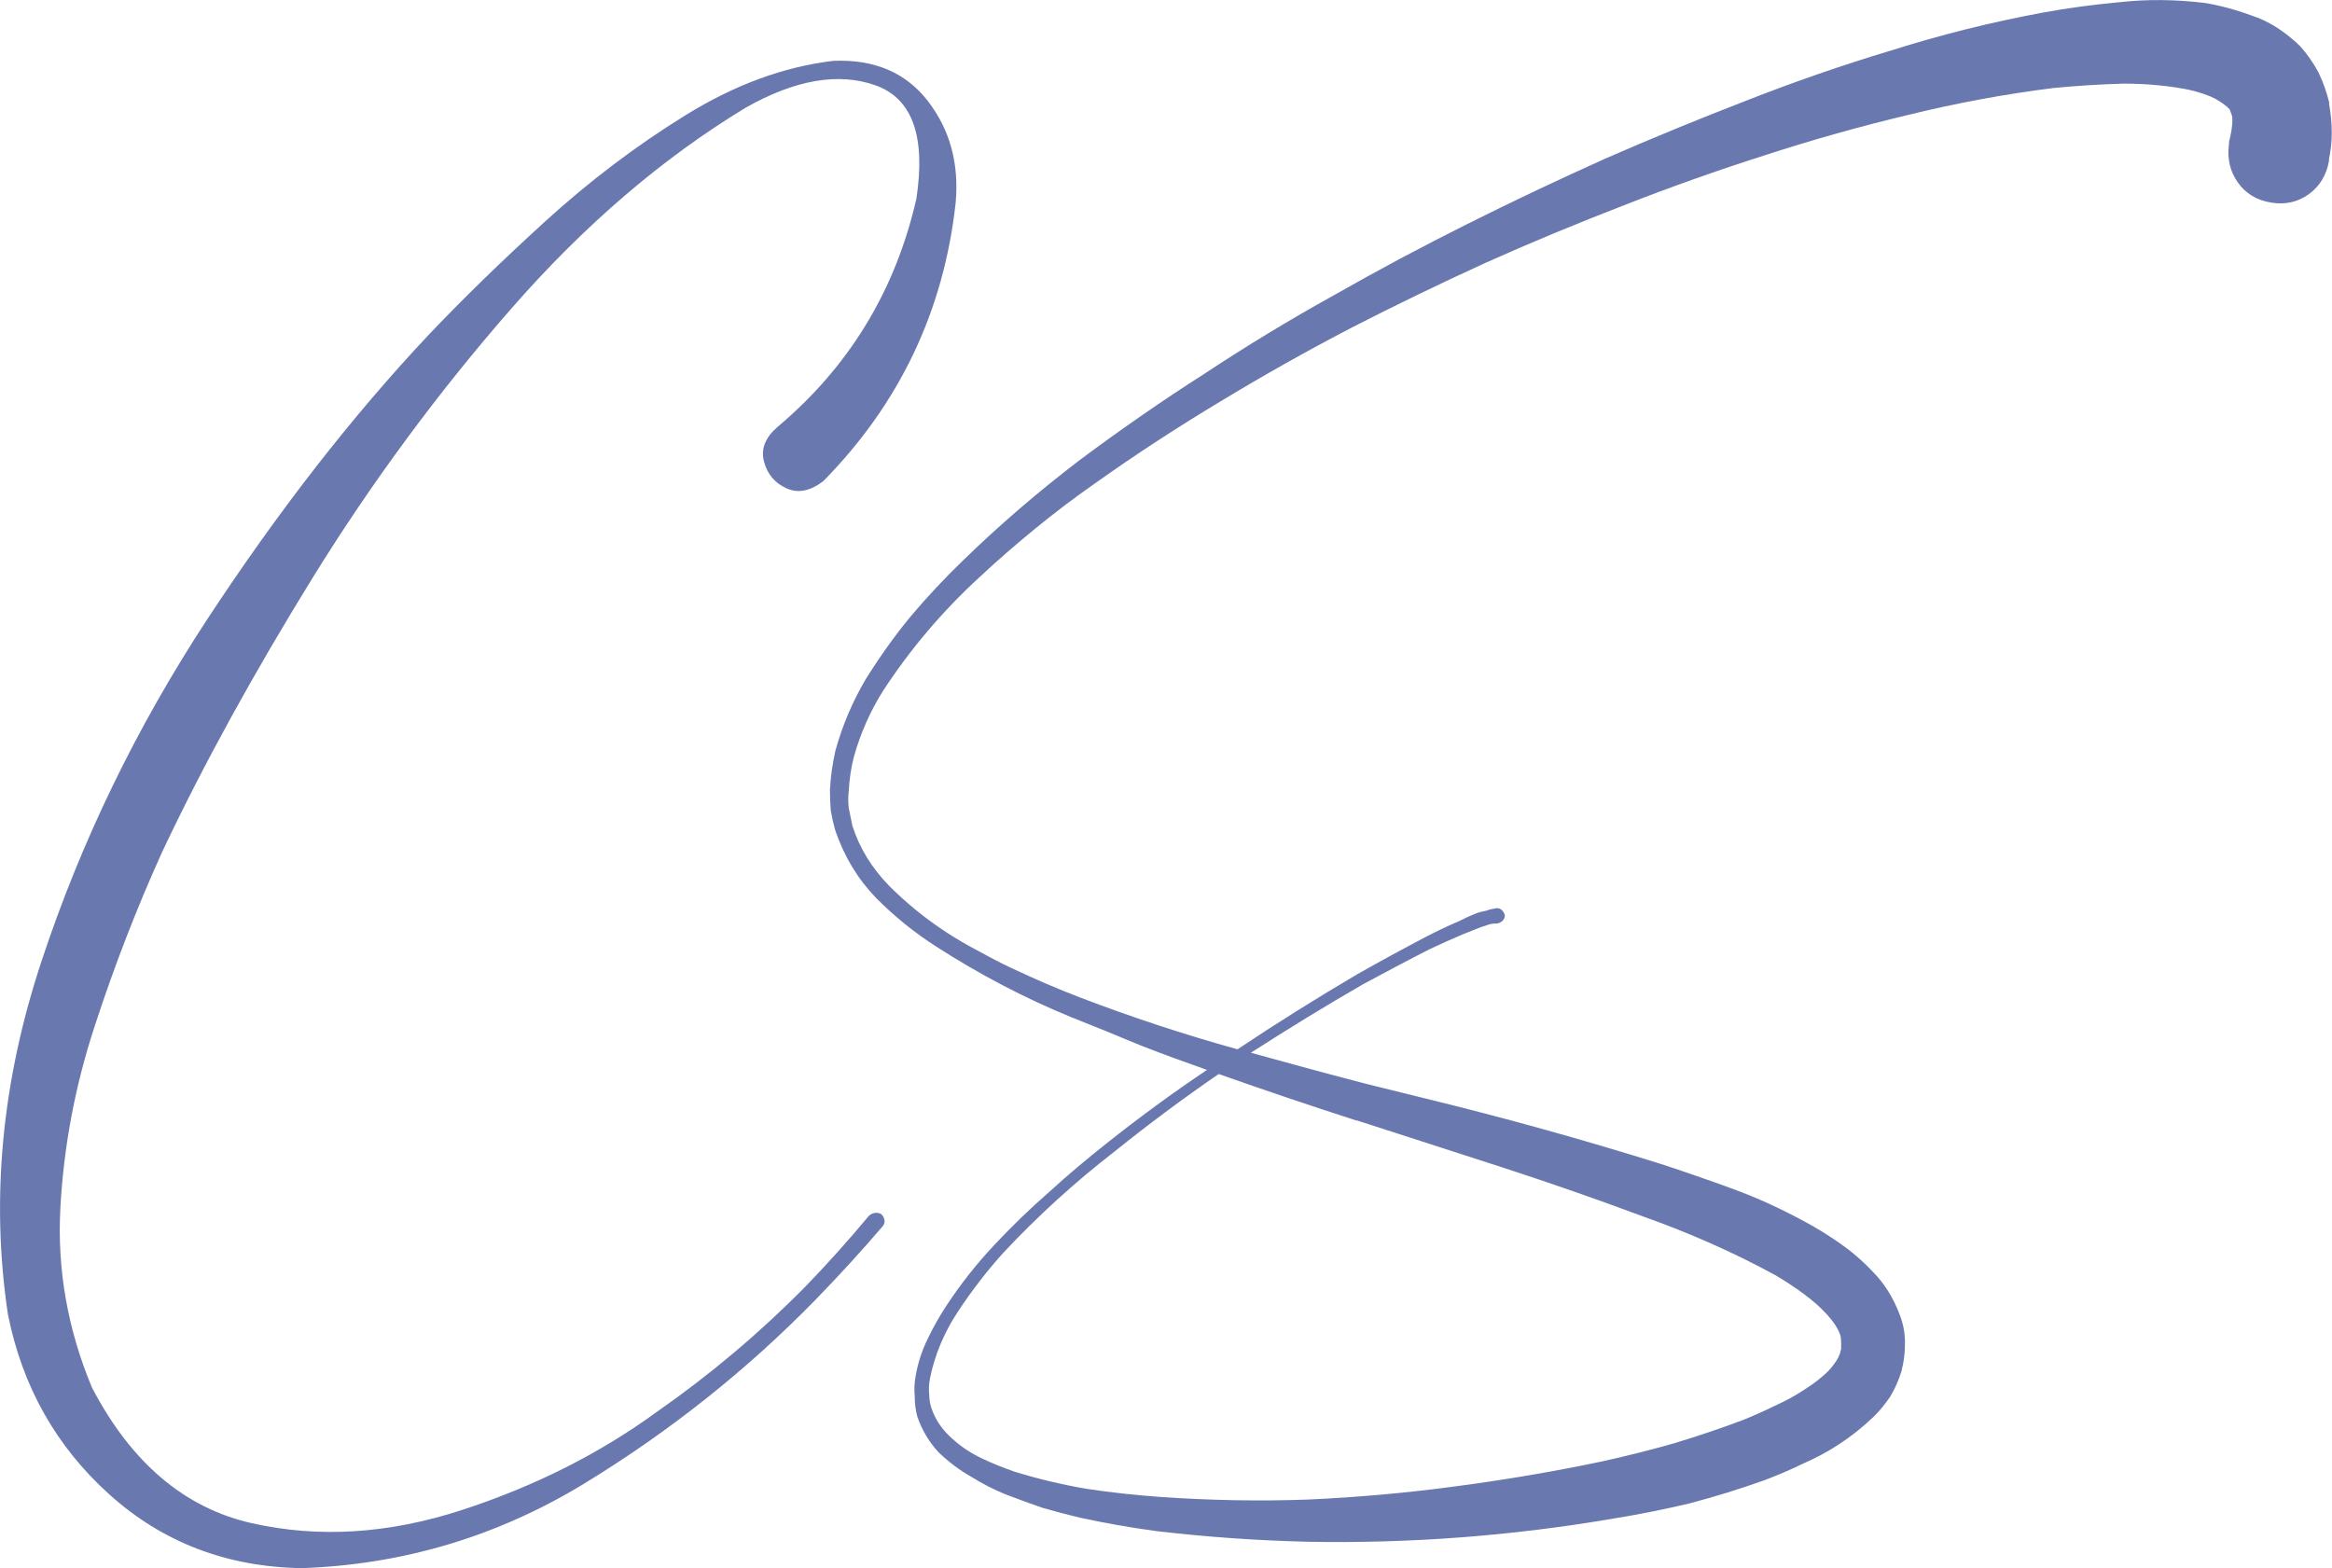<?xml version="1.0" encoding="UTF-8"?>
<svg id="Calque_1" data-name="Calque 1" xmlns="http://www.w3.org/2000/svg" viewBox="0 0 141.39 95.08">
  <defs>
    <style>
      .cls-1 {
        fill: #6a78b0;
      }
    </style>
  </defs>
  <path class="cls-1" d="M53.05,73.54c-.14.02-.27.08-.38.19-1.23,1.48-2.53,2.93-3.9,4.34-2.75,2.78-5.73,5.29-8.94,7.53-3.47,2.53-7.42,4.52-11.84,5.96-4.43,1.44-8.67,1.71-12.74.79-4.06-.92-7.29-3.66-9.67-8.21-1.48-3.54-2.12-7.17-1.92-10.89.2-3.72.89-7.41,2.09-11.06,1.19-3.65,2.55-7.15,4.07-10.51,2.49-5.28,5.54-10.82,9.13-16.64,3.6-5.82,7.62-11.26,12.06-16.34,4.44-5.08,9.18-9.13,14.2-12.17,3-1.7,5.62-2.15,7.86-1.36,2.24.79,3.07,3.09,2.49,6.88-1.27,5.57-4.07,10.17-8.4,13.82-.76.65-1.04,1.35-.84,2.11.2.76.65,1.3,1.35,1.62.71.33,1.45.18,2.25-.43,4.62-4.7,7.3-10.32,8.02-16.86.22-2.38-.34-4.44-1.68-6.18-1.34-1.73-3.25-2.55-5.75-2.44-3,.36-5.99,1.46-8.97,3.31-2.98,1.84-5.8,3.98-8.46,6.4-2.66,2.42-5.01,4.71-7.07,6.88-4.66,4.95-9.14,10.71-13.44,17.26-4.3,6.56-7.65,13.47-10.05,20.73C.11,65.54-.57,72.68.48,79.69c.87,4.37,2.92,8.01,6.15,10.92,3.23,2.91,7.13,4.4,11.68,4.47,6.14-.22,11.82-1.92,17.05-5.09,5.22-3.18,9.93-6.92,14.12-11.22,1.37-1.41,2.71-2.87,4.01-4.39.11-.11.15-.24.14-.38-.02-.14-.08-.27-.19-.38-.11-.07-.24-.1-.38-.08Z"/>
  <path class="cls-1" d="M141.23,6.25c-.15-.61-.36-1.23-.65-1.84-.33-.61-.71-1.16-1.14-1.63-.94-.9-1.92-1.52-2.93-1.84-.98-.36-1.92-.61-2.82-.76-1.81-.22-3.52-.23-5.15-.05-1.62.15-3.22.36-4.77.65-3.11.58-6.14,1.34-9.11,2.28-3,.9-5.93,1.92-8.78,3.04-2.89,1.12-5.75,2.29-8.56,3.52-2.82,1.27-5.6,2.58-8.35,3.96-2.75,1.37-5.46,2.82-8.13,4.34-2.67,1.48-5.29,3.07-7.86,4.77-2.6,1.66-5.13,3.42-7.59,5.26-2.46,1.88-4.79,3.88-6.99,6.02-1.12,1.08-2.19,2.22-3.2,3.42-.98,1.19-1.88,2.46-2.71,3.79-.79,1.34-1.41,2.78-1.84,4.34-.18.79-.29,1.59-.33,2.38,0,.43.02.85.05,1.25.07.4.16.8.27,1.19.54,1.59,1.37,2.96,2.49,4.12,1.12,1.12,2.33,2.1,3.63,2.93,2.64,1.7,5.37,3.13,8.18,4.28.72.29,1.44.58,2.17.87.69.29,1.39.58,2.11.87,1.3.51,2.62.99,3.96,1.46-2.1,1.41-4.12,2.89-6.07,4.44-1.19.94-2.37,1.93-3.52,2.98-1.16,1.01-2.26,2.08-3.31,3.2-1.05,1.12-2.01,2.33-2.87,3.63-.43.65-.81,1.32-1.14,2.01-.36.72-.62,1.5-.76,2.33-.07.4-.09.79-.05,1.19,0,.43.05.85.16,1.25.29.83.72,1.55,1.3,2.17.61.58,1.26,1.07,1.95,1.46.69.43,1.39.79,2.11,1.08.76.29,1.5.56,2.22.81.76.22,1.52.42,2.28.6,1.52.33,3.05.6,4.61.81,3.07.36,6.16.58,9.27.65,6.18.11,12.34-.36,18.48-1.41,1.55-.25,3.09-.56,4.61-.92,1.52-.4,3.04-.87,4.55-1.41.76-.29,1.52-.61,2.28-.98.76-.33,1.5-.72,2.22-1.19.72-.47,1.43-1.03,2.11-1.68.36-.36.69-.76.98-1.19.29-.47.52-.99.7-1.57.07-.29.13-.58.16-.87.04-.29.05-.58.05-.87,0-.58-.11-1.14-.32-1.68-.4-1.05-.94-1.91-1.63-2.6-.65-.69-1.32-1.26-2-1.73-.72-.5-1.43-.94-2.11-1.3-1.45-.79-2.91-1.46-4.39-2-1.48-.54-2.95-1.05-4.39-1.52-4.73-1.48-9.49-2.8-14.25-3.96-1.16-.29-2.33-.58-3.52-.87-2.35-.61-4.7-1.25-7.05-1.9,2.24-1.44,4.52-2.84,6.83-4.17,1.34-.72,2.67-1.43,4.01-2.11.69-.33,1.37-.63,2.06-.92.36-.14.72-.29,1.08-.43.14-.04.31-.09.49-.16.18-.04.34-.05.49-.05.14-.04.25-.1.33-.19.07-.09.11-.19.11-.3-.04-.14-.1-.25-.19-.33-.09-.07-.19-.11-.3-.11-.25.04-.47.09-.65.16-.22.04-.42.09-.6.16-.36.14-.72.31-1.08.49-.69.29-1.37.62-2.06.98-1.37.72-2.73,1.46-4.07,2.22-2.46,1.45-4.88,2.96-7.26,4.55-3.25-.9-6.43-1.95-9.54-3.14-1.41-.54-2.8-1.14-4.17-1.79-.69-.32-1.35-.67-2-1.03-.69-.36-1.34-.74-1.95-1.14-1.27-.83-2.42-1.77-3.47-2.82-1.05-1.08-1.79-2.29-2.22-3.63-.07-.36-.15-.72-.22-1.08-.04-.33-.04-.67,0-1.03.04-.72.14-1.43.32-2.11.4-1.41.99-2.75,1.79-4.01,1.63-2.49,3.56-4.77,5.8-6.83,1.08-1.01,2.22-2,3.42-2.98.58-.47,1.17-.94,1.79-1.41.58-.43,1.17-.87,1.79-1.3,2.49-1.77,5.04-3.43,7.64-4.99,2.56-1.55,5.2-3.04,7.91-4.45,2.67-1.37,5.4-2.69,8.18-3.96,2.75-1.23,5.53-2.38,8.35-3.47,2.85-1.12,5.71-2.13,8.56-3.04,2.89-.94,5.78-1.75,8.67-2.44,2.93-.72,5.85-1.26,8.78-1.63,1.44-.14,2.87-.23,4.28-.27,1.45,0,2.78.13,4.01.38.61.14,1.14.32,1.57.54.43.25.72.47.87.65.04.11.07.21.11.3.04.09.05.21.05.35,0,.29-.05.67-.16,1.14-.04.11-.05.22-.05.33-.11.87.07,1.64.54,2.3.47.67,1.14,1.08,2.01,1.22.87.15,1.63-.03,2.3-.51.67-.49,1.07-1.17,1.22-2.03v-.11c.22-1.01.22-2.13,0-3.36ZM82.26,67.93l8.73,2.82c2.89.94,5.75,1.93,8.56,2.98,2.85,1.01,5.55,2.2,8.08,3.58.61.36,1.19.74,1.73,1.14.54.4,1.01.81,1.41,1.25s.67.85.81,1.25c.04.18.05.36.05.54v.27s0,.08-.03.13c-.02.05-.03.1-.03.14-.11.33-.34.69-.7,1.08-.4.4-.89.78-1.46,1.14-.54.36-1.14.69-1.79.98-.65.32-1.3.61-1.95.87-1.34.51-2.73.97-4.17,1.41-1.41.4-2.84.76-4.28,1.08-2.93.62-5.89,1.12-8.89,1.52-2.96.4-5.96.67-9,.81-3,.11-6,.05-9-.16-1.52-.11-3-.27-4.45-.49-1.48-.25-2.93-.6-4.34-1.03-.72-.25-1.39-.52-2-.81-.69-.33-1.28-.72-1.79-1.19-.54-.47-.94-1.01-1.19-1.63-.14-.33-.22-.67-.22-1.03-.04-.33-.02-.67.05-1.03.29-1.41.85-2.75,1.68-4.01.83-1.26,1.75-2.46,2.76-3.58,2.06-2.2,4.3-4.25,6.72-6.12,2.06-1.66,4.17-3.23,6.34-4.72,2.78.98,5.56,1.92,8.35,2.82Z"/>
</svg>